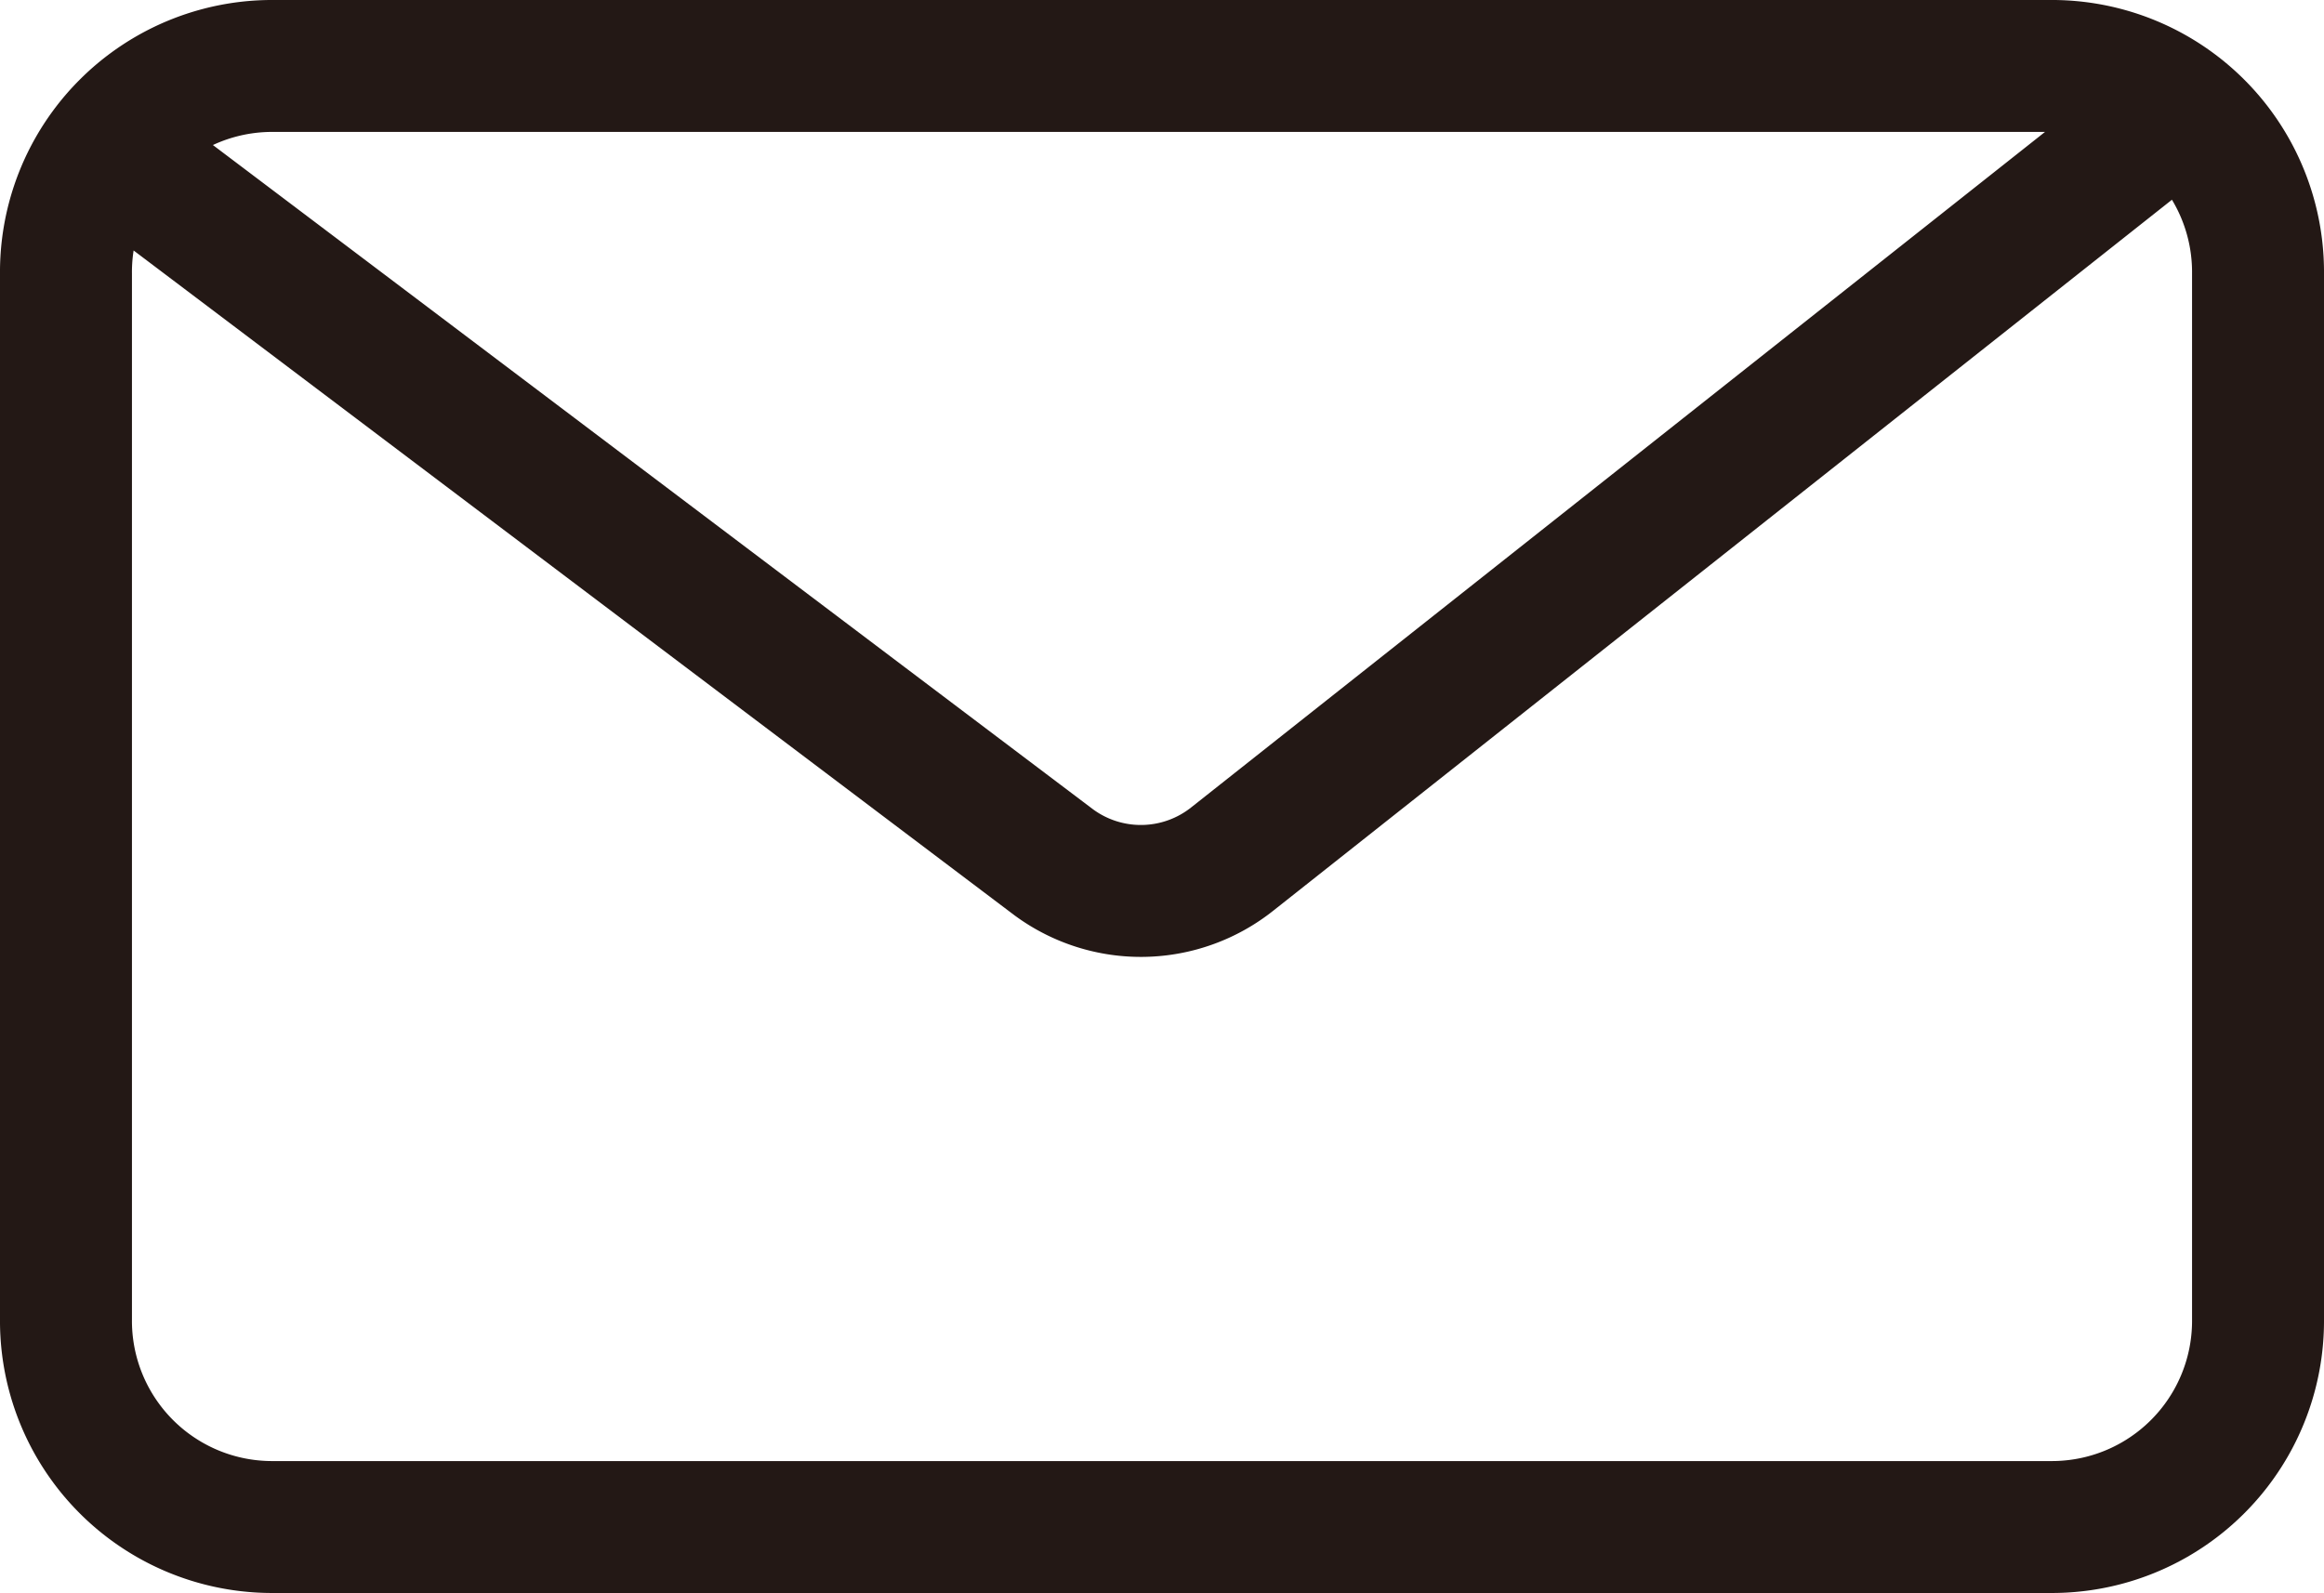 <svg xmlns="http://www.w3.org/2000/svg" viewBox="0 0 140.9 96.6">
  <defs>
    <style>
      .a {
        fill: none;
        stroke: #231815;
        stroke-miterlimit: 10;
        stroke-width: 8px;
      }
    </style>
  </defs>
  <title>icon_mail</title>
  <path class="a" d="M124.3,92.6H16.6A12.5,12.5,0,0,1,4,80V16.6A12.5,12.5,0,0,1,16.6,4H124.3a12.5,12.5,0,0,1,12.6,12.6V80A12.5,12.5,0,0,1,124.3,92.6ZM7.6,9.8,63.9,52.3a8.9,8.9,0,0,0,10.8-.2L129.8,8.5"/>
</svg>
